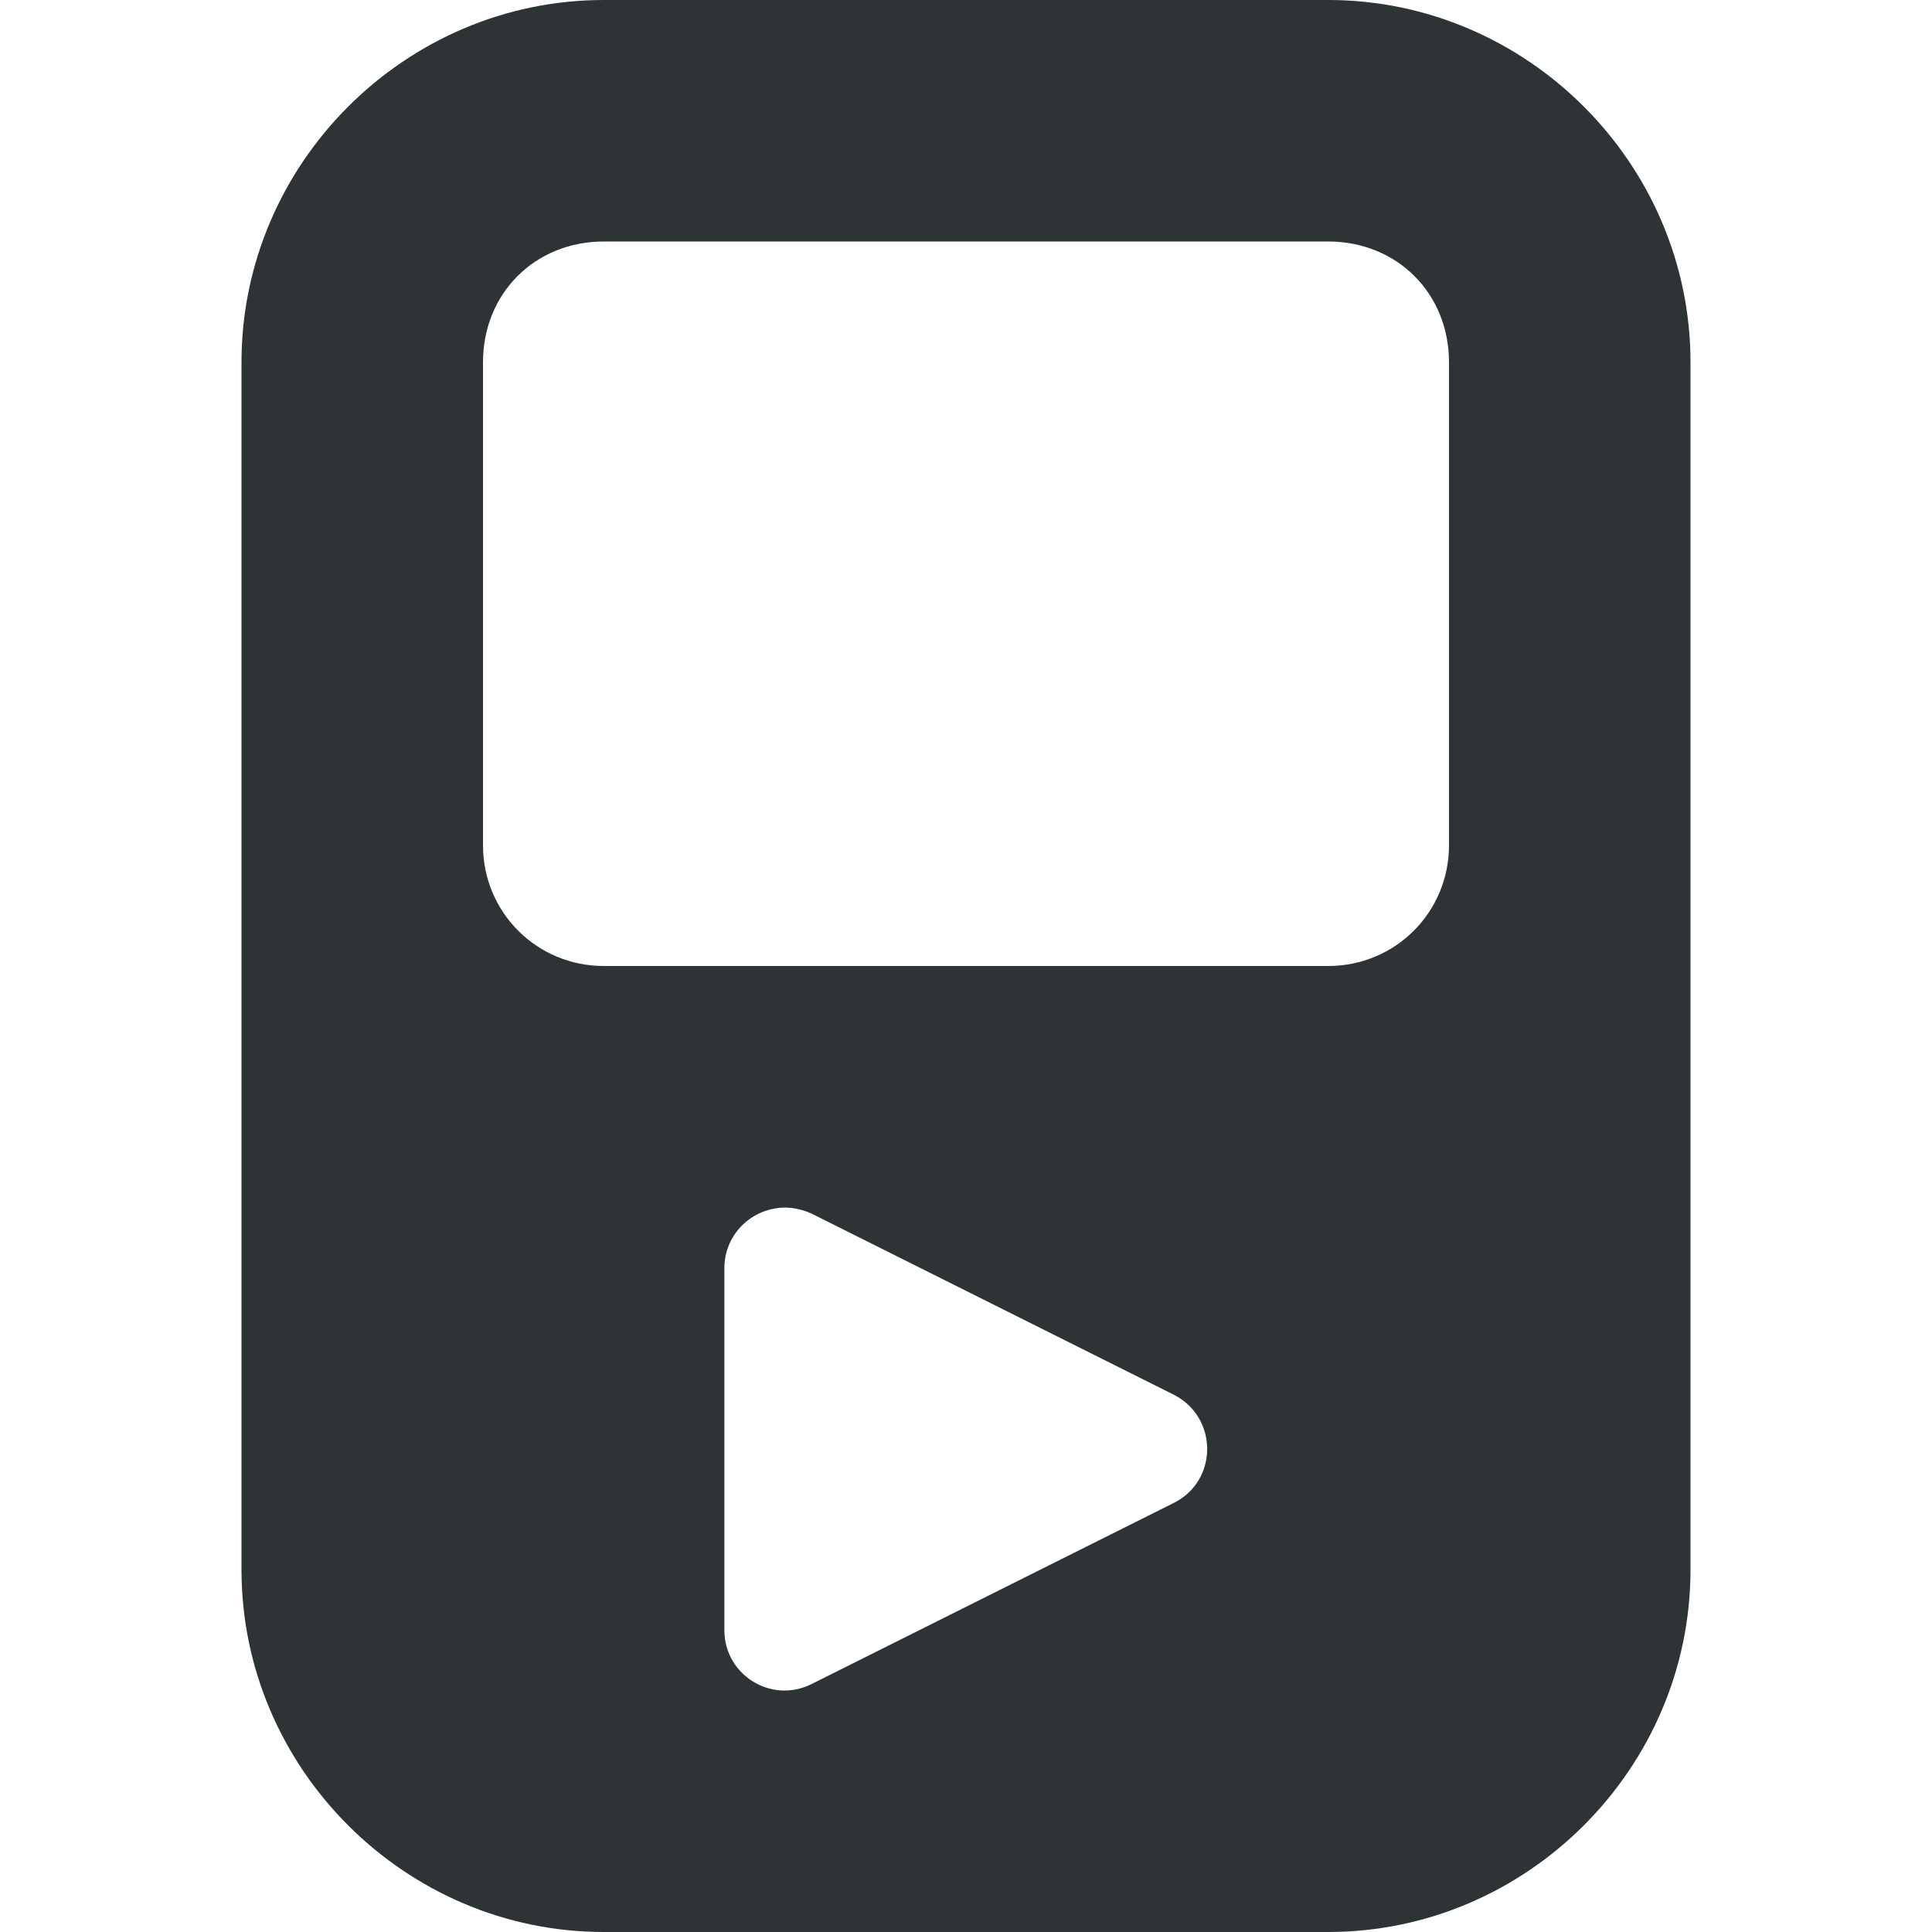 <?xml version="1.0" encoding="UTF-8"?>

<svg width="800px" height="800px" viewBox="0 0 16 16" xmlns="http://www.w3.org/2000/svg">
    <path d="m 5 0 c -1.645 0 -3 1.355 -3 3 v 10 c 0 1.645 1.355 3 3 3 h 6 c 1.645 0 3 -1.355 3 -3 v -10 c 0 -1.645 -1.355 -3 -3 -3 z m 0 2 h 6 c 0.57 0 1 0.43 1 1 v 4 c 0 0.555 -0.445 1 -1 1 h -6 c -0.555 0 -1 -0.445 -1 -1 v -4 c 0 -0.57 0.43 -1 1 -1 z m 1.441 8.004 c 0.098 -0.012 0.195 0.008 0.281 0.047 l 3 1.5 c 0.367 0.188 0.367 0.711 0 0.895 l -3 1.5 c -0.332 0.168 -0.723 -0.074 -0.723 -0.445 v -3 c 0 -0.254 0.191 -0.465 0.441 -0.496 z m 0 0" fill="#2e3436"/>
</svg>